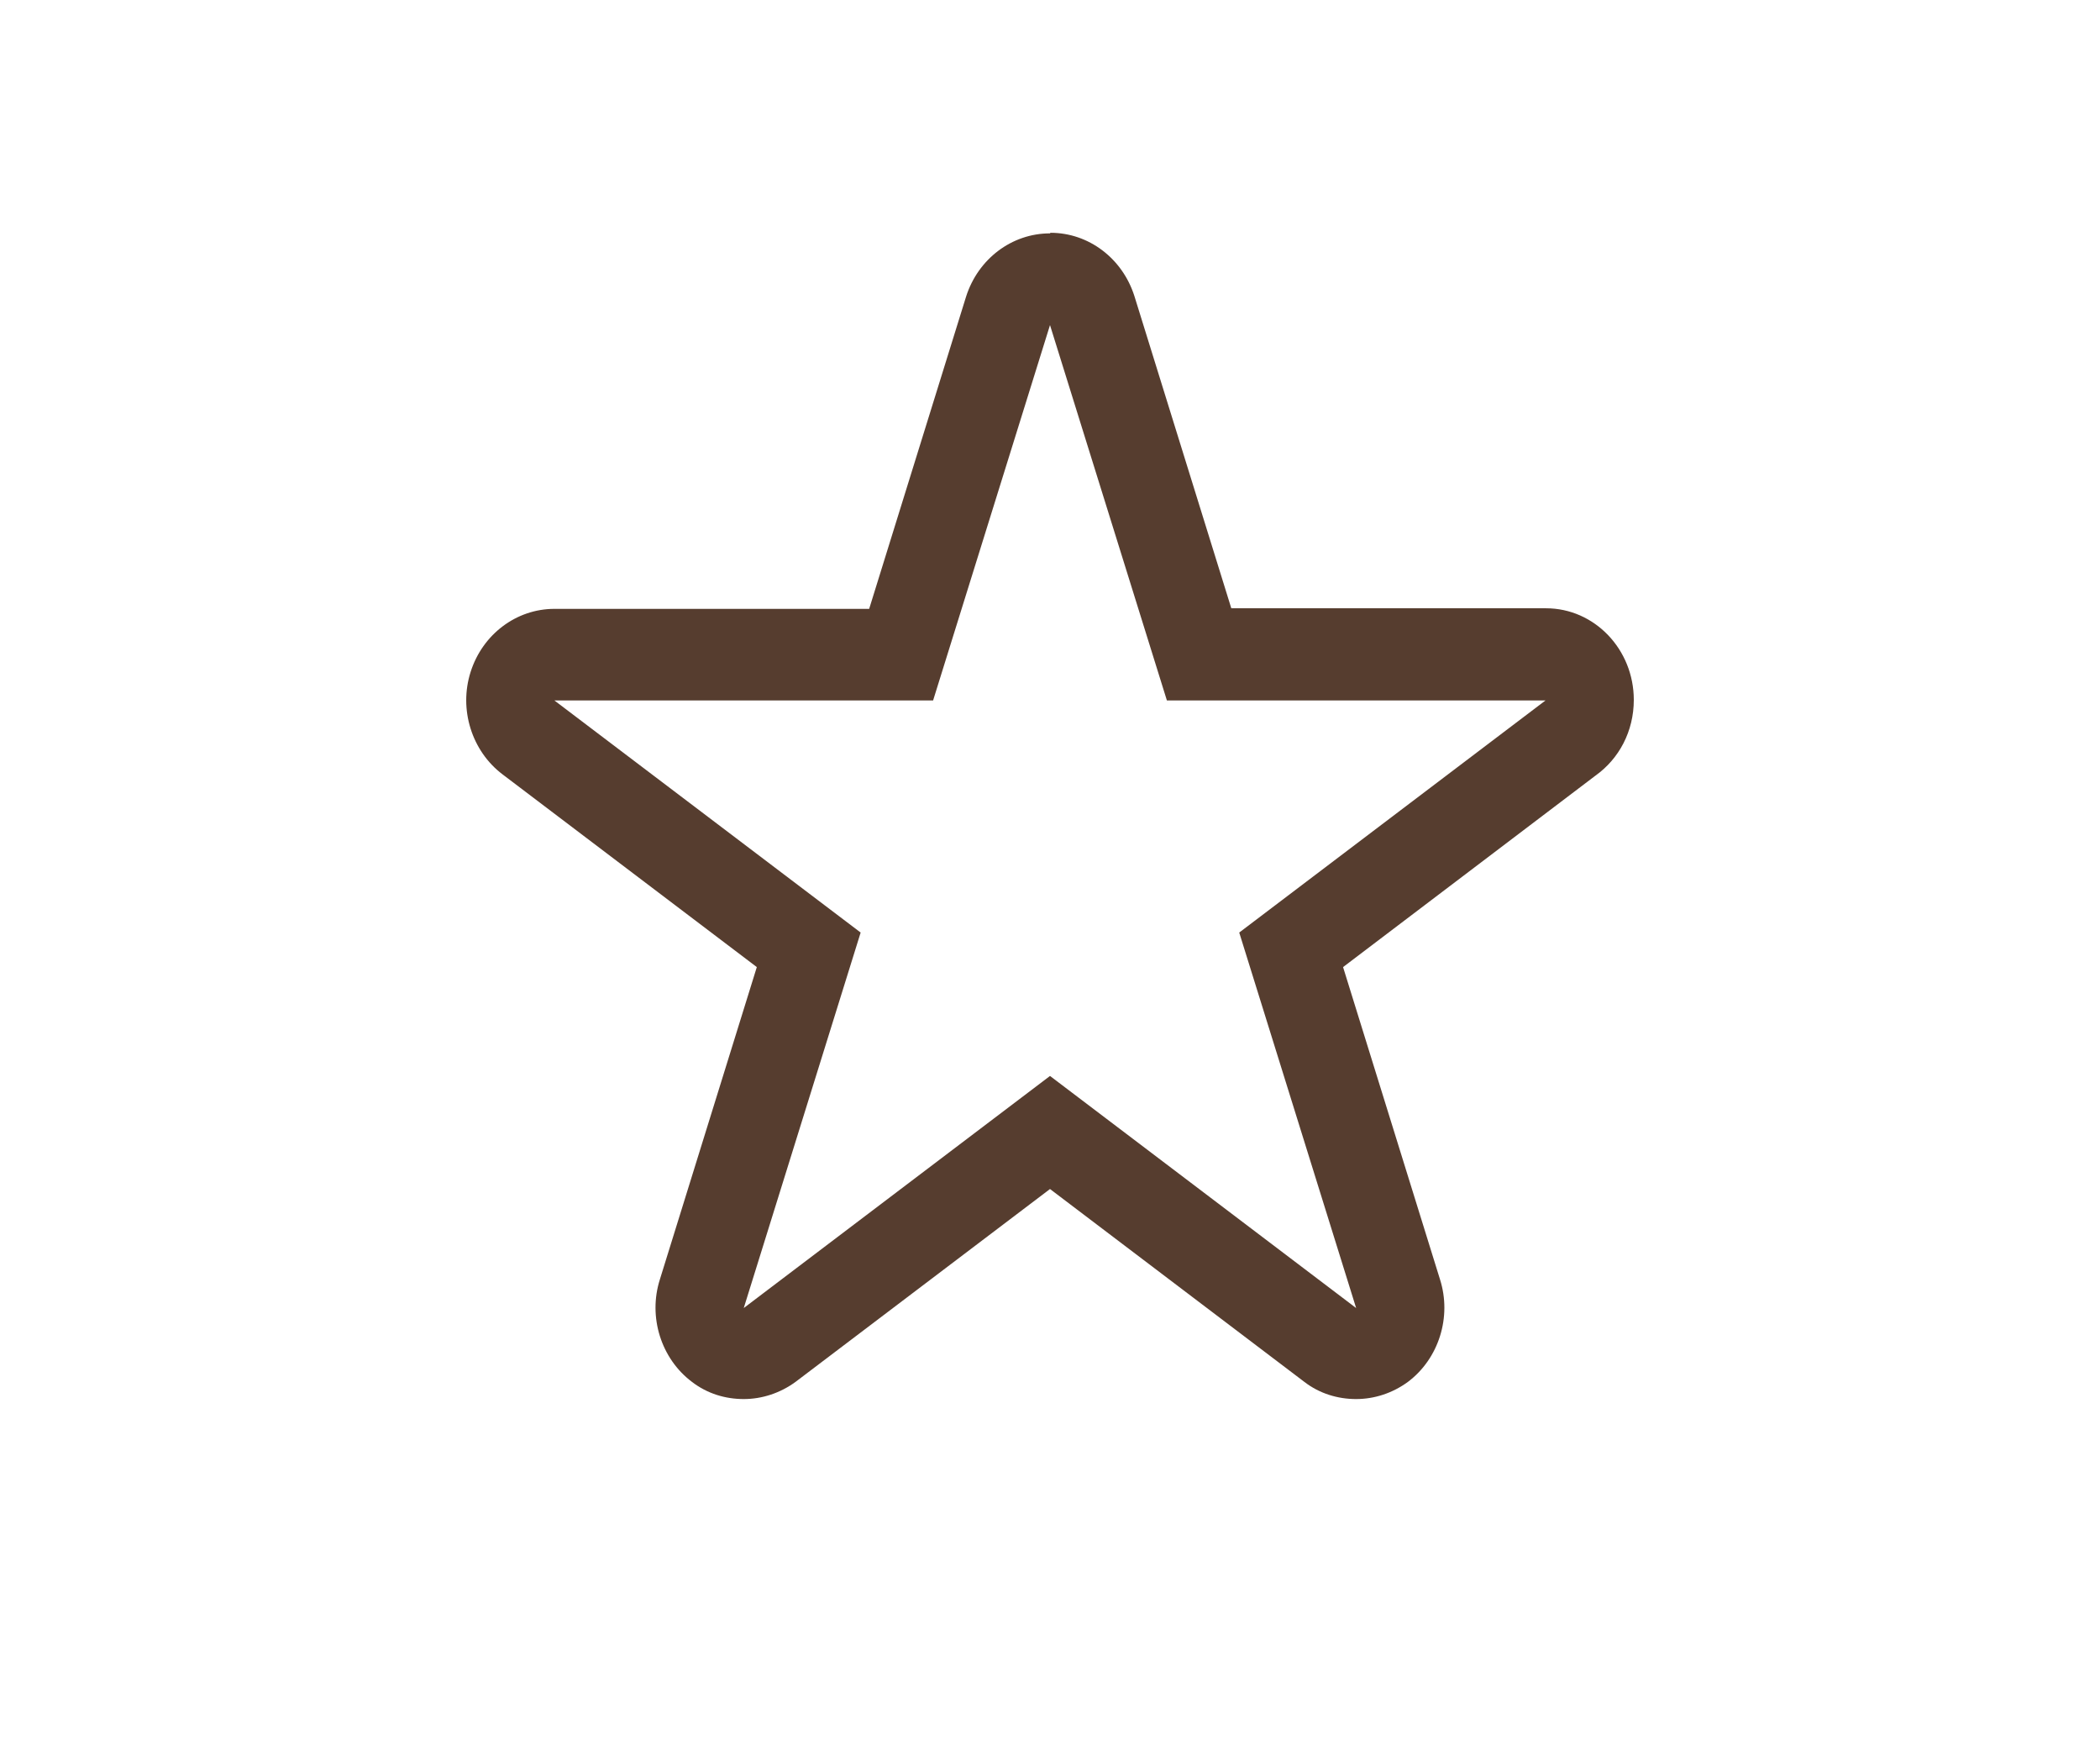 <svg width="18" height="15" viewBox="0 0 18 15" fill="none" xmlns="http://www.w3.org/2000/svg">
<g clip-path="url(#clip0_575_3303)">
<path d="M9 2.786L10.002 6.003H13.247L10.622 7.992L11.624 11.21L9 9.221L6.375 11.21L7.377 7.992L4.752 6.003H7.998L9 2.786ZM9 2C8.672 2 8.384 2.219 8.281 2.541L7.45 5.218H4.752C4.425 5.218 4.136 5.437 4.034 5.758C3.931 6.08 4.044 6.437 4.307 6.636L6.487 8.288L5.656 10.965C5.554 11.286 5.666 11.643 5.93 11.842C6.062 11.944 6.218 11.99 6.375 11.99C6.531 11.99 6.688 11.939 6.82 11.842L9 10.19L11.179 11.842C11.311 11.944 11.468 11.99 11.624 11.99C11.781 11.99 11.937 11.939 12.069 11.842C12.333 11.643 12.445 11.286 12.343 10.965L11.512 8.288L13.677 6.646C13.877 6.503 14.004 6.268 14.004 5.998C14.004 5.565 13.667 5.213 13.252 5.213H10.554L9.723 2.536C9.62 2.214 9.332 1.995 9.004 1.995L9 2Z" fill="#563D2F"/>
</g>
<defs>
<clipPath id="clip0_575_3303">
<rect width="10" height="10" fill="white" transform="translate(4 2)"/>
</clipPath>
</defs>
</svg>
